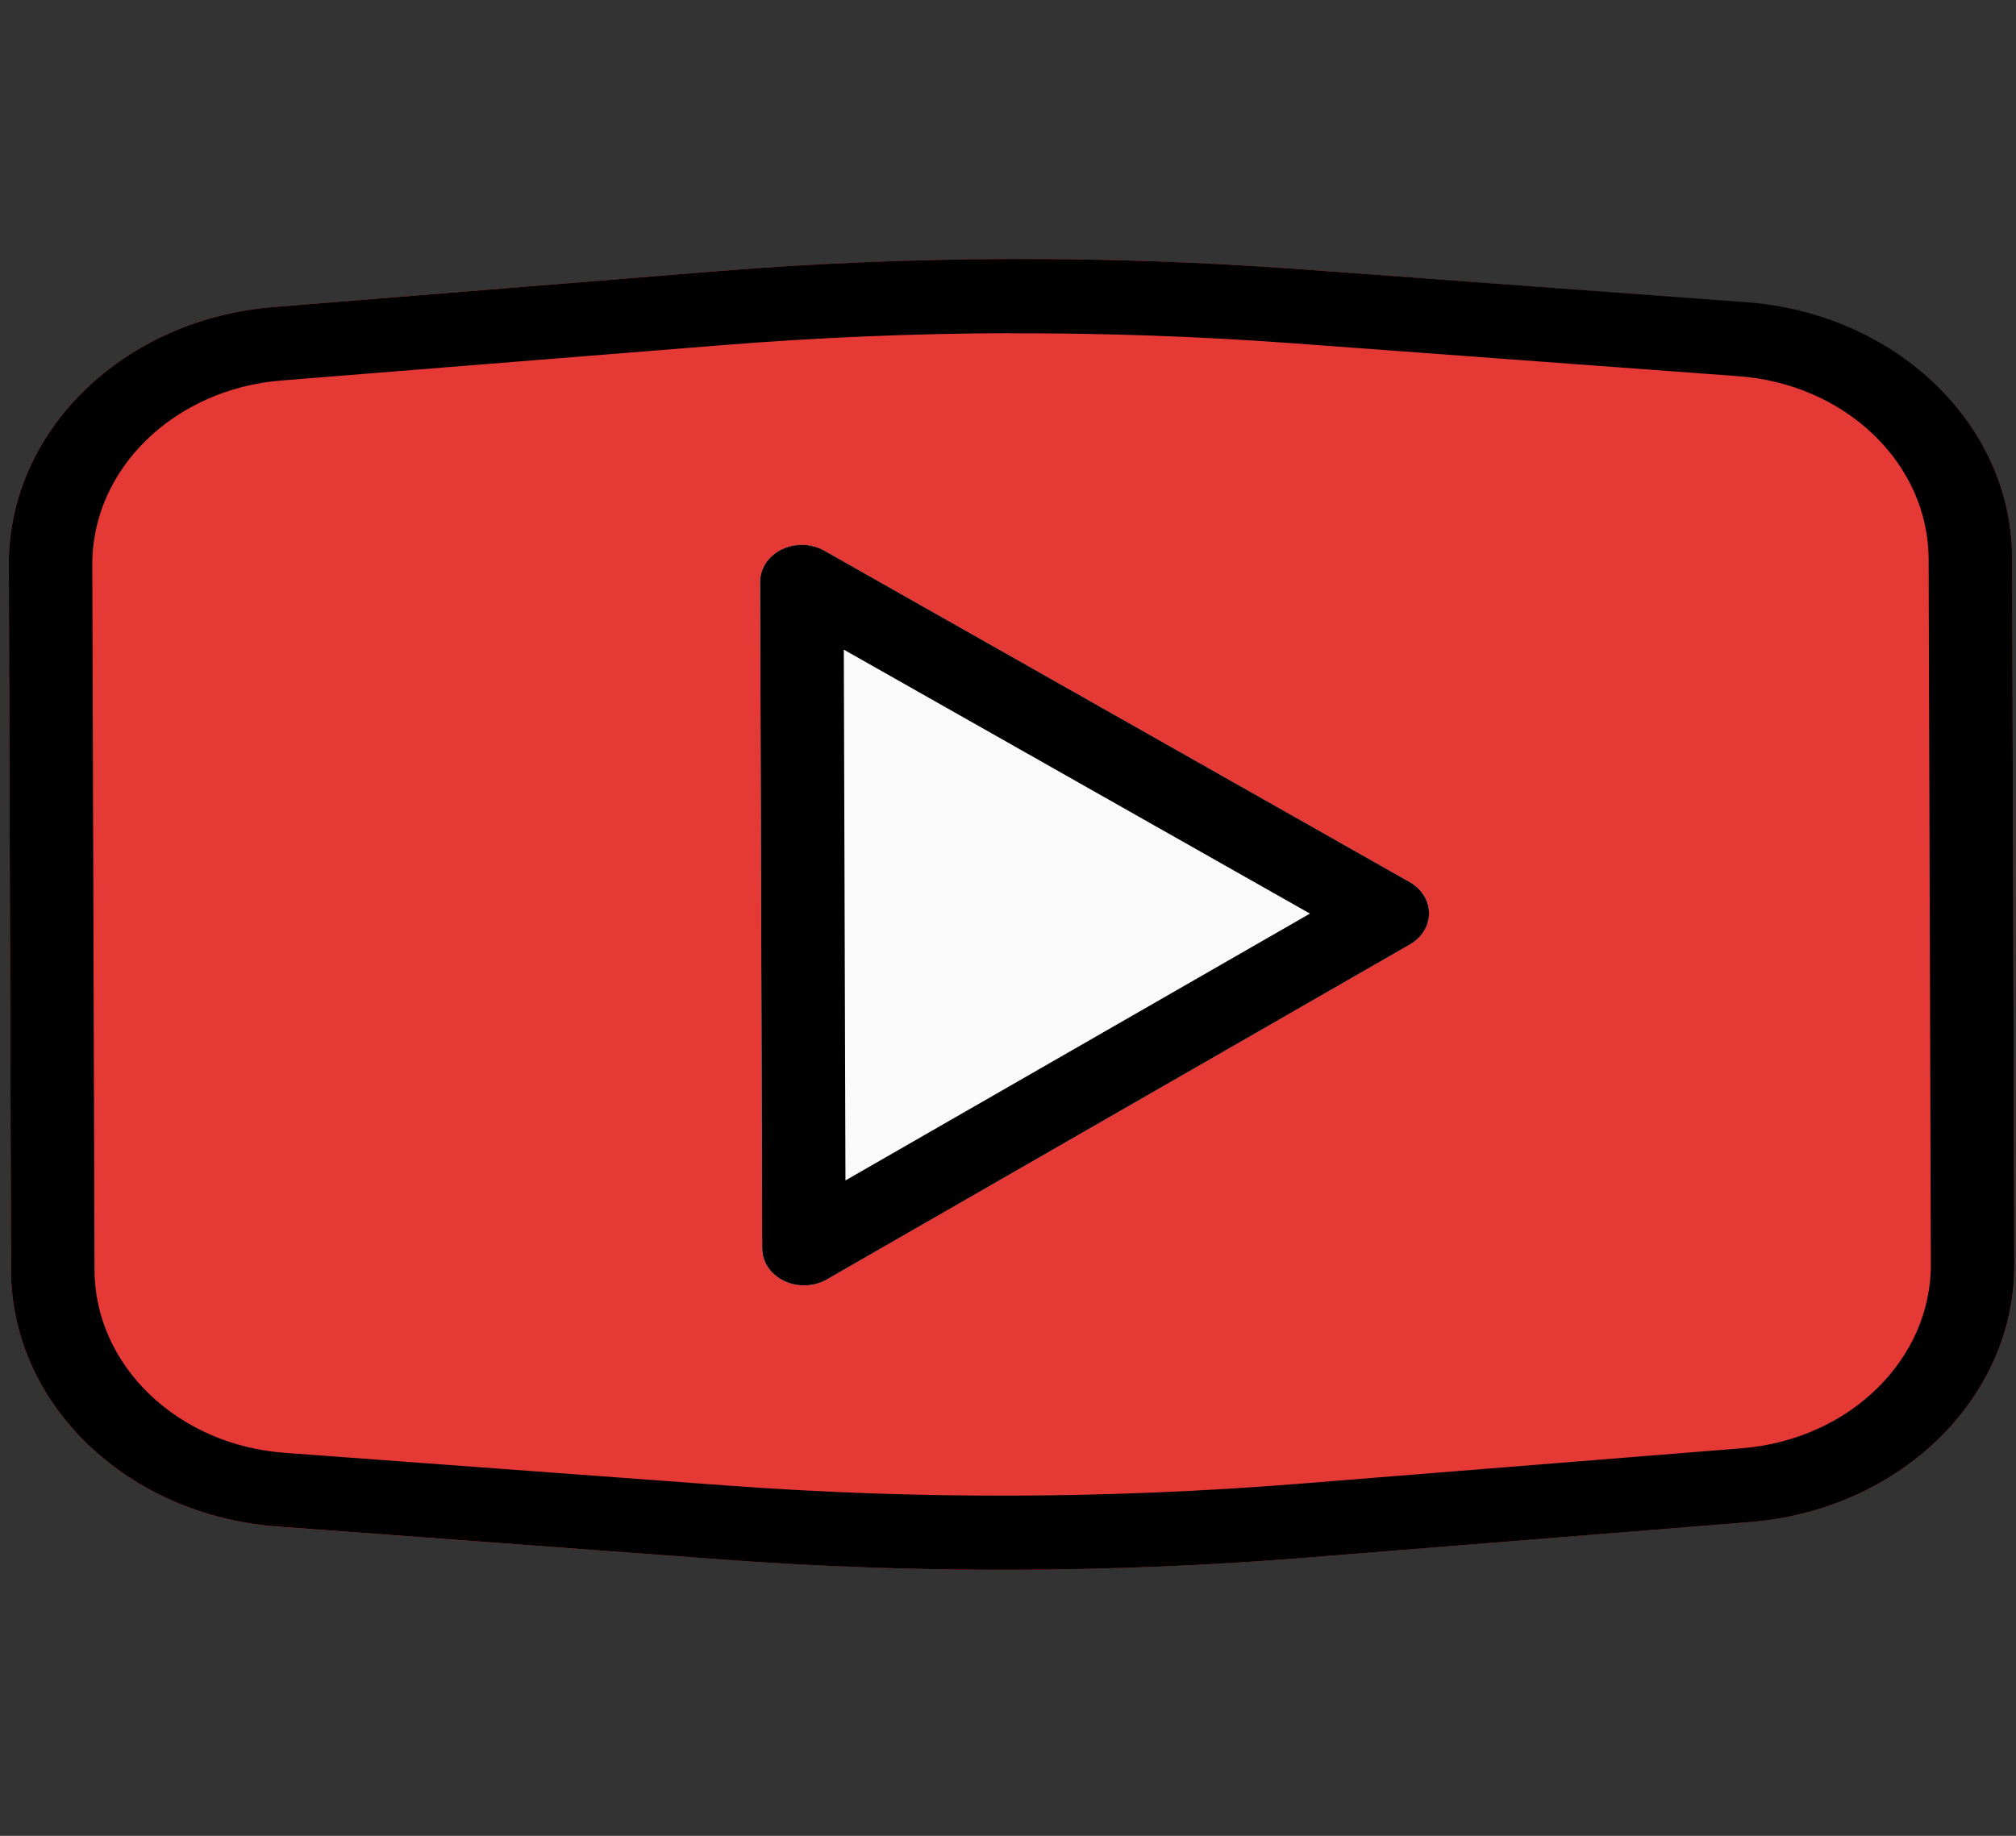 <svg width="56" height="51" viewBox="0 0 56 51" fill="none" xmlns="http://www.w3.org/2000/svg">
<rect x="0" y="0" width="56" height="51" fill="#333333" stroke="none"/>
<g clip-path="url(#clip0)">
<path d="M48.45 8.399L36.179 7.483C30.764 7.082 25.32 7.099 19.907 7.534L7.642 8.527C3.437 8.842 0.213 11.978 0.245 15.722L0.307 35.264C0.296 39.009 3.541 42.126 7.749 42.414L20.026 43.321C22.726 43.519 25.444 43.617 28.163 43.609C30.883 43.6 33.6 43.489 36.298 43.27L48.57 42.286C52.771 41.965 55.988 38.83 55.953 35.089L55.892 15.547C55.901 11.803 52.657 8.687 48.45 8.399Z" fill="#E53935"/>
<path d="M39.158 24.507L22.899 15.301C22.36 14.995 21.643 15.134 21.298 15.613C21.177 15.779 21.114 15.973 21.114 16.17L21.172 34.684C21.174 35.252 21.695 35.711 22.335 35.709C22.558 35.708 22.776 35.65 22.963 35.542L39.164 26.235C39.701 25.926 39.855 25.289 39.507 24.812C39.417 24.689 39.298 24.584 39.158 24.505L39.158 24.507V24.507Z" fill="#FAFAFA"/>
<path d="M28.156 43.609C25.439 43.617 22.721 43.521 20.022 43.321L7.749 42.411C3.541 42.123 0.296 39.007 0.307 35.262L0.245 15.72C0.214 11.976 3.438 8.842 7.642 8.527L19.91 7.534C25.32 7.099 30.763 7.082 36.177 7.483L48.457 8.391C52.666 8.682 55.907 11.803 55.892 15.549L55.953 35.091C55.987 38.836 52.762 41.973 48.556 42.288L36.282 43.272C33.593 43.491 30.874 43.6 28.156 43.609ZM28.049 9.255C25.396 9.263 22.749 9.375 20.118 9.584L7.832 10.569C4.832 10.802 2.537 13.044 2.564 15.716L2.625 35.259C2.621 37.93 4.934 40.153 7.935 40.362L20.215 41.27C25.495 41.659 30.803 41.642 36.081 41.22L48.366 40.235C51.364 40.003 53.658 37.764 53.635 35.095L53.573 15.552C53.577 12.881 51.265 10.658 48.264 10.449L35.984 9.541C33.349 9.346 30.704 9.252 28.049 9.259L28.049 9.255V9.255Z" fill="black"/>
<path d="M22.335 35.709C21.695 35.711 21.174 35.252 21.172 34.684L21.114 16.17C21.111 15.602 21.628 15.139 22.269 15.136C22.492 15.136 22.711 15.192 22.899 15.299L39.158 24.505C39.699 24.809 39.858 25.445 39.514 25.925C39.424 26.05 39.305 26.156 39.164 26.237L22.963 35.545C22.776 35.652 22.558 35.709 22.335 35.709ZM23.439 18.047L23.485 32.793L36.388 25.38L23.439 18.047Z" fill="black"/>
</g>
<defs>
<clipPath id="clip0">
<rect width="55.647" height="49.371" fill="white" transform="translate(0.199 0.804) rotate(-0.18)"/>
</clipPath>
</defs>
</svg>
